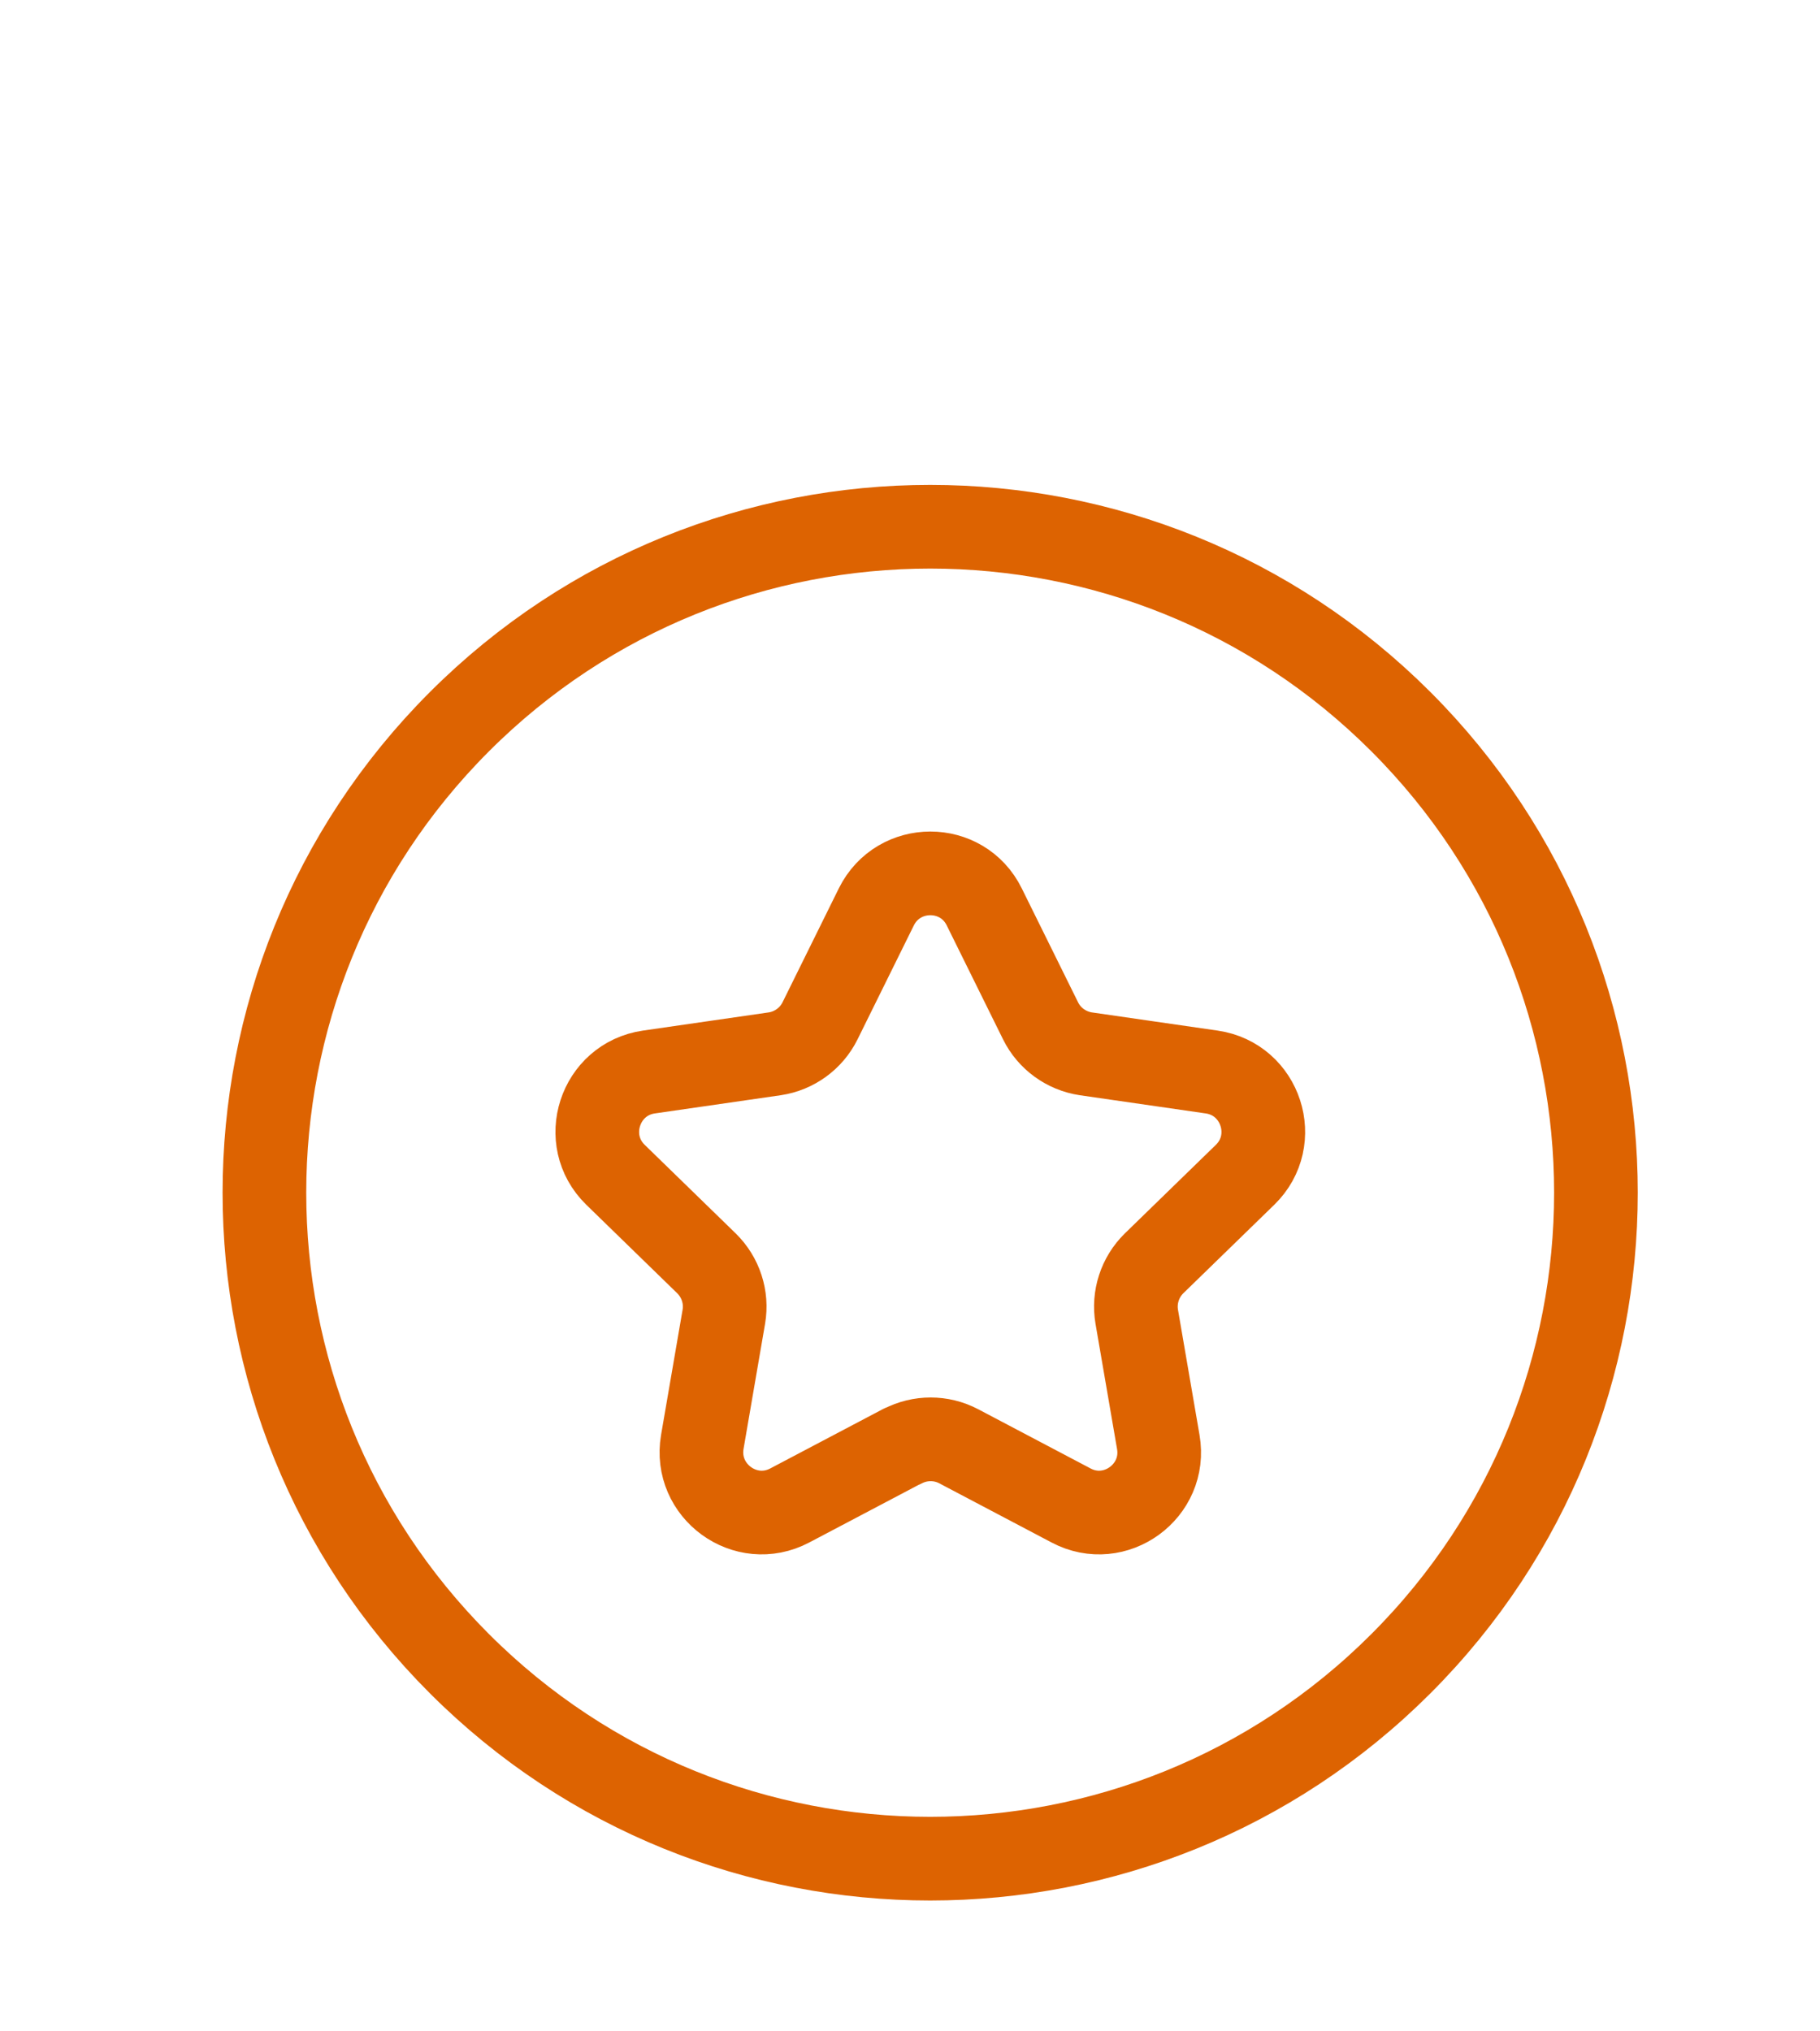 <?xml version="1.0" encoding="UTF-8"?>
<!-- Generator: Adobe Illustrator 15.0.0, SVG Export Plug-In . SVG Version: 6.00 Build 0)  -->
<svg xmlns:xodm="http://www.corel.com/coreldraw/odm/2003" xmlns="http://www.w3.org/2000/svg" xmlns:xlink="http://www.w3.org/1999/xlink" version="1.1" id="Ebene_1" x="0px" y="0px" width="65.262px" height="72.795px" viewBox="0 0 65.262 72.795" xml:space="preserve">
<g id="Ebene_x0020_1">
	<g id="_2649047026000">
		<path fill="none" stroke="#DD6301" stroke-width="3" stroke-linecap="round" stroke-linejoin="round" stroke-miterlimit="10" d="    M50.236,25.873c9.322,9.322,9.322,24.442,0,33.764c-9.321,9.322-24.442,9.322-33.764,0c-9.321-9.321-9.321-24.441,0-33.764    C25.794,16.552,40.915,16.552,50.236,25.873z"></path>
		<path fill="none" stroke="#DD6301" stroke-width="3" stroke-linecap="round" stroke-linejoin="round" stroke-miterlimit="10" d="    M32.35,51.844l-4.03,2.123c-1.584,0.837-3.434-0.515-3.137-2.276l0.772-4.487c0.121-0.7-0.113-1.416-0.62-1.914l-3.265-3.177    c-1.279-1.247-0.571-3.427,1.198-3.684l4.512-0.652c0.7-0.104,1.311-0.547,1.625-1.182l2.019-4.086    c0.796-1.601,3.081-1.601,3.869,0l2.02,4.086c0.313,0.635,0.924,1.077,1.624,1.182l4.512,0.652    c1.77,0.257,2.478,2.437,1.198,3.684l-3.266,3.177c-0.506,0.498-0.739,1.214-0.619,1.914l0.772,4.487    c0.306,1.762-1.552,3.113-3.128,2.276l-4.03-2.123c-0.627-0.33-1.383-0.33-2.011,0H32.35z"></path>
		<rect x="0.001" y="0" fill="none" width="65.259" height="72.795"></rect>
	</g>
</g>
</svg>
